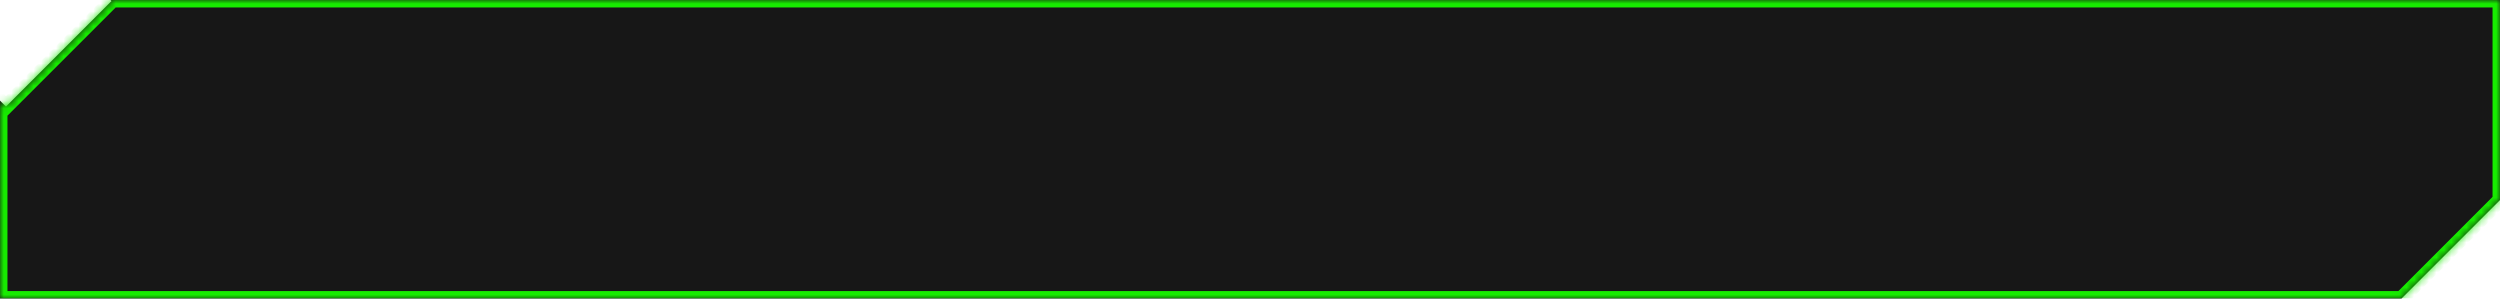 <svg width="335" height="40" viewBox="0 0 335 40" fill="none" xmlns="http://www.w3.org/2000/svg">
<mask id="path-1-inside-1_695_12140" fill="white">
<path d="M335 26.802L321.803 40H0V13.482L0.802 14.284L14.944 0.143L14.802 0H335V26.802Z"/>
</mask>
<path d="M335 26.802L321.803 40H0V13.482L0.802 14.284L14.944 0.143L14.802 0H335V26.802Z" fill="#171717"/>
<path d="M335 26.802L335.707 27.509L336 27.216V26.802H335ZM321.803 40V41H322.217L322.51 40.707L321.803 40ZM0 40H-1V41H0V40ZM0 13.482L0.707 12.775L-1 11.068V13.482H0ZM0.802 14.284L0.095 14.991L0.802 15.698L1.509 14.991L0.802 14.284ZM14.944 0.143L15.651 0.85L16.359 0.143L15.651 -0.565L14.944 0.143ZM14.802 0V-1H12.387L14.095 0.707L14.802 0ZM335 0H336V-1H335V0ZM335 26.802L334.293 26.095L321.096 39.293L321.803 40L322.51 40.707L335.707 27.509L335 26.802ZM321.803 40V39H0V40V41H321.803V40ZM0 40H1V13.482H0H-1V40H0ZM0 13.482L-0.707 14.19L0.095 14.991L0.802 14.284L1.509 13.577L0.707 12.775L0 13.482ZM0.802 14.284L1.509 14.991L15.651 0.85L14.944 0.143L14.237 -0.565L0.095 13.577L0.802 14.284ZM14.944 0.143L15.651 -0.565L15.509 -0.707L14.802 0L14.095 0.707L14.237 0.85L14.944 0.143ZM14.802 0V1H335V0V-1H14.802V0ZM335 0H334V26.802H335H336V0H335Z" fill="#17EC00" mask="url(#path-1-inside-1_695_12140)"/>
</svg>
